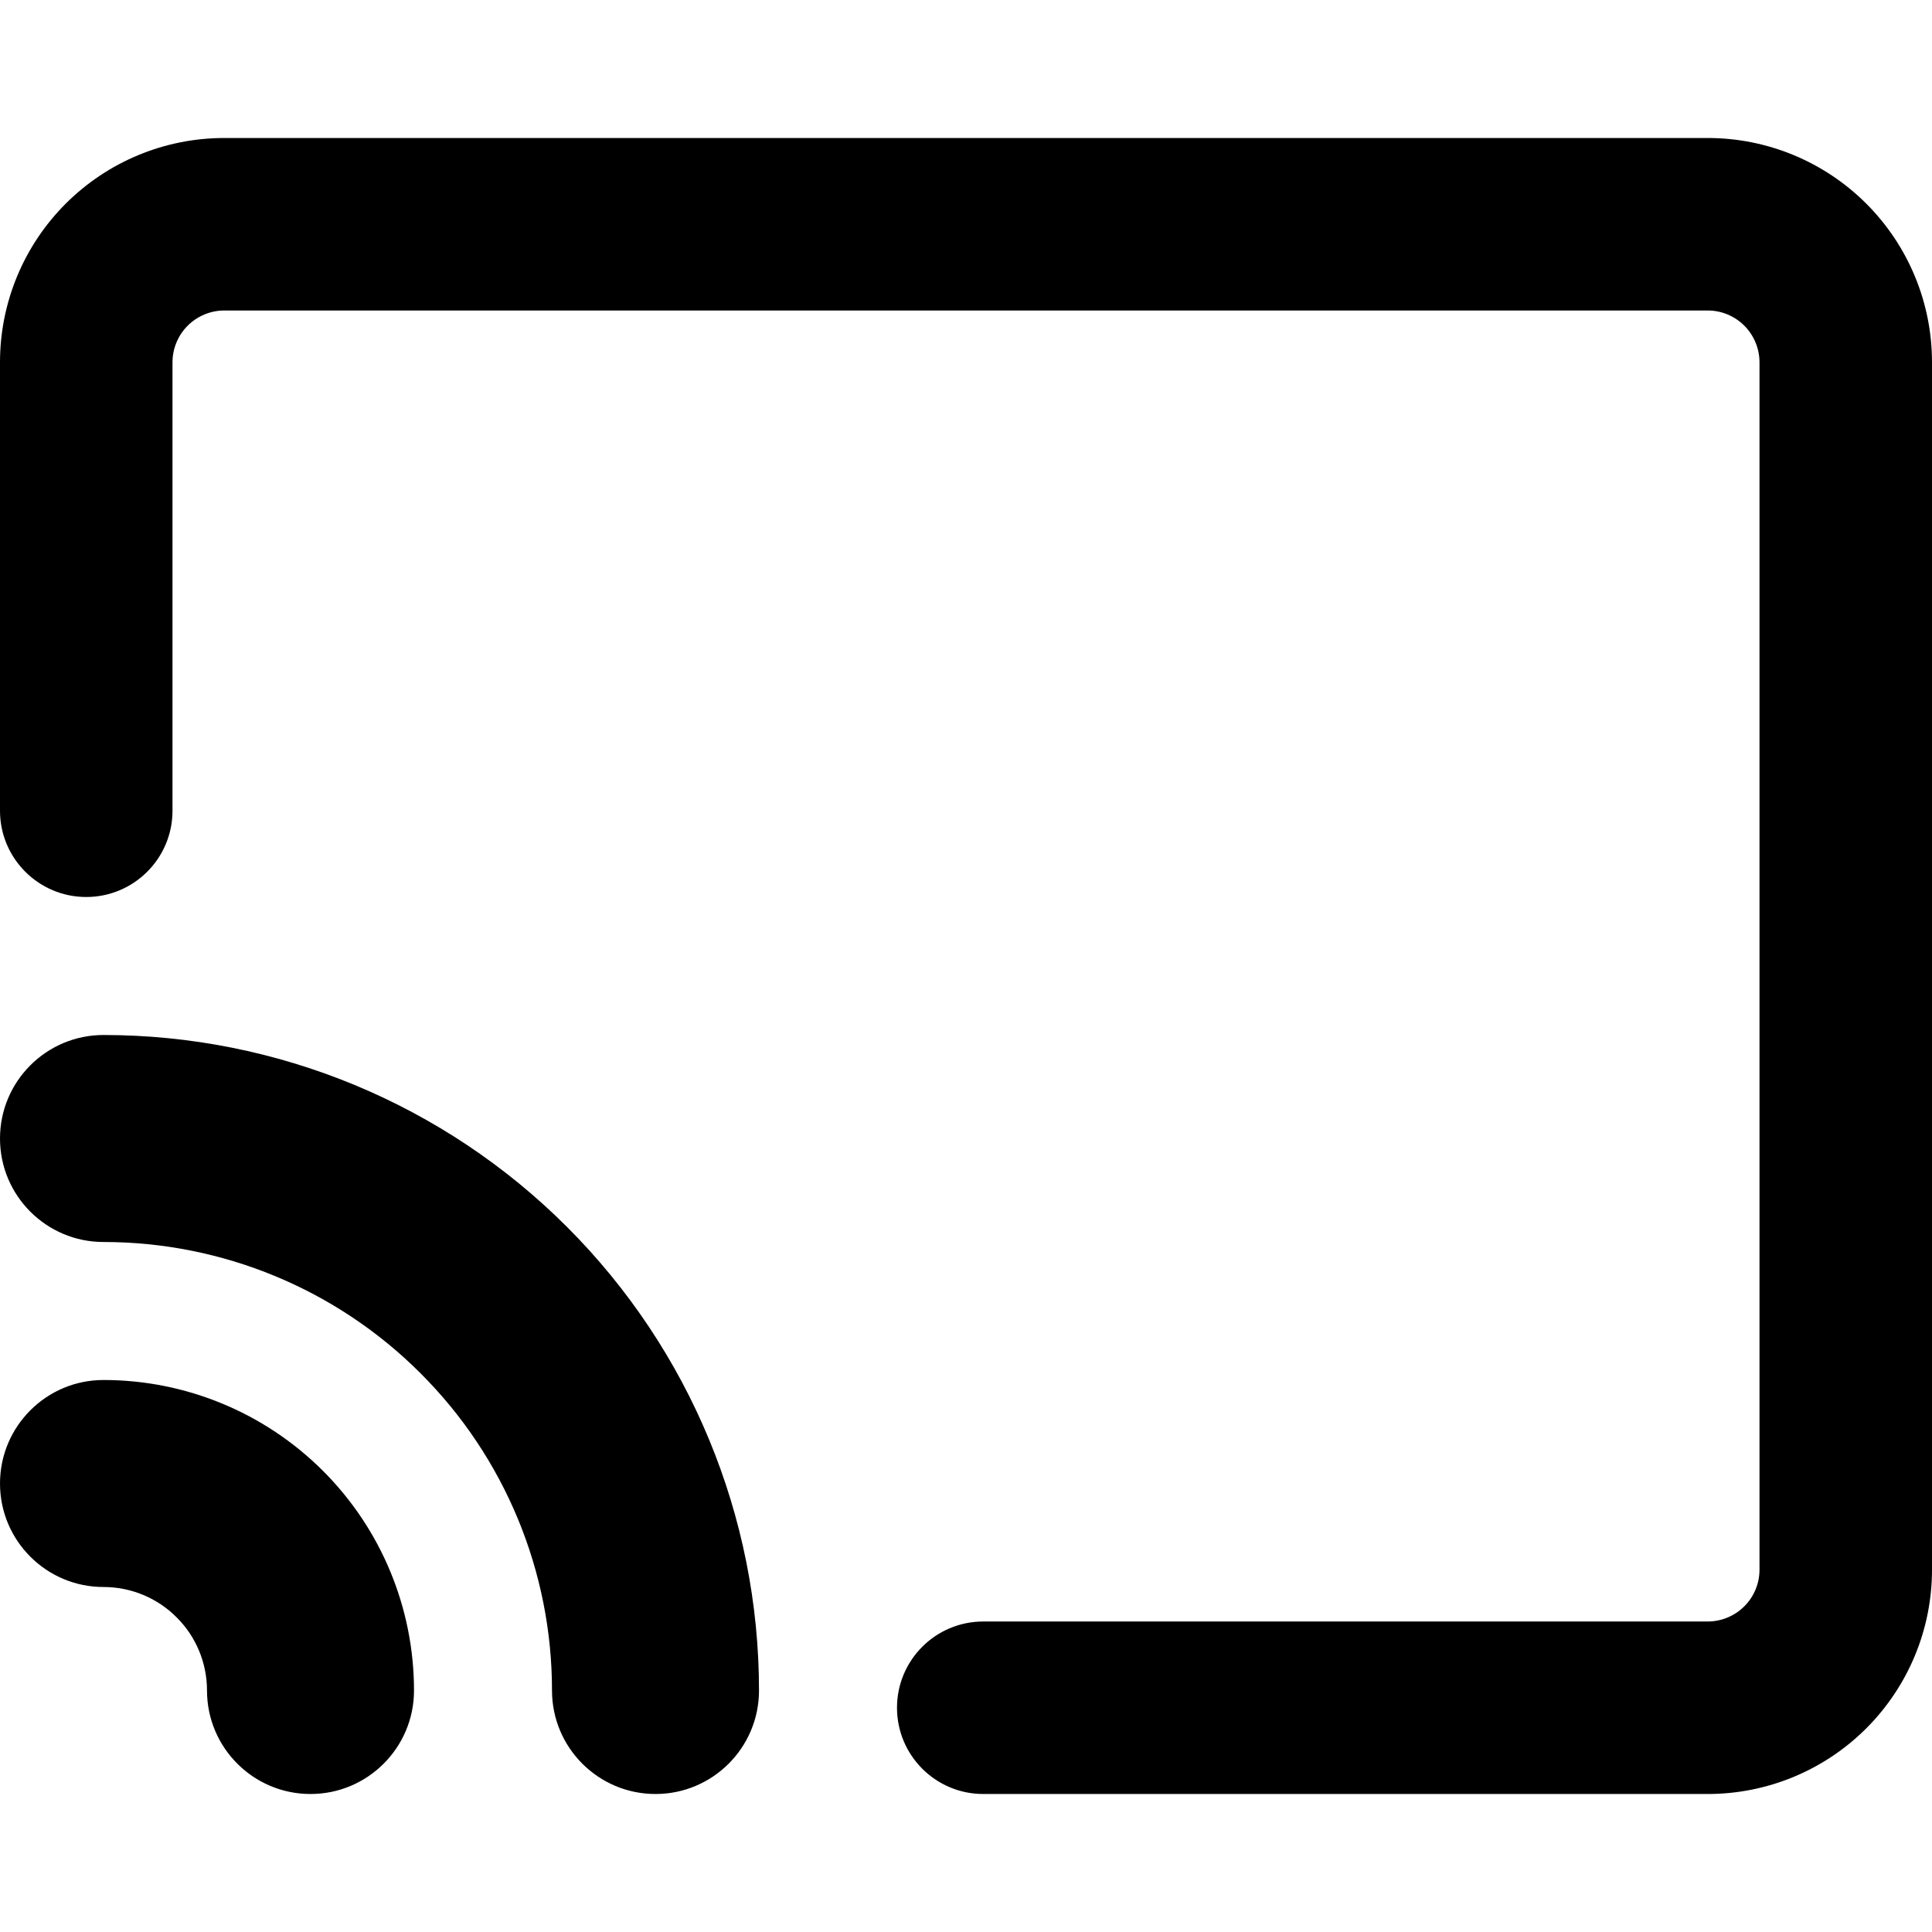 <svg xmlns="http://www.w3.org/2000/svg" fill="none" viewBox="0 0 14 14" id="Screen-Broadcast--Streamline-Core-Remix">
  <desc>
    Screen Broadcast Streamline Icon: https://streamlinehq.com
  </desc>
  <g id="Free Remix/Programming/Programming/RSS/screen-broadcast--wireless-feed-rss-transmit-broadcast-monitor-screen">
    <path id="Union" fill="#000000" fill-rule="evenodd" d="M1.625 1c-0.431 0 -0.844 0.171 -1.149 0.476C0.171 1.781 0 2.194 0 2.625v3.25c0 0.345 0.28 0.625 0.625 0.625s0.625 -0.28 0.625 -0.625v-3.25c0 -0.099 0.04 -0.195 0.11 -0.265 0.07 -0.07 0.166 -0.11 0.265 -0.11h10.75c0.1 0 0.195 0.04 0.265 0.11 0.07 0.07 0.11 0.166 0.11 0.265v8.75c0 0.1 -0.04 0.195 -0.11 0.265 -0.07 0.07 -0.166 0.11 -0.265 0.11h-5.25c-0.345 0 -0.625 0.28 -0.625 0.625s0.28 0.625 0.625 0.625h5.25c0.431 0 0.844 -0.171 1.149 -0.476 0.305 -0.305 0.476 -0.718 0.476 -1.149v-8.75c0 -0.431 -0.171 -0.844 -0.476 -1.149C13.219 1.171 12.806 1 12.375 1H1.625ZM0 8.25c0 -0.414 0.336 -0.75 0.75 -0.75 1.26 0 2.468 0.5 3.359 1.391S5.5 10.99 5.5 12.25c0 0.414 -0.336 0.75 -0.75 0.75S4 12.664 4 12.25c0 -0.862 -0.342 -1.689 -0.952 -2.298C2.439 9.342 1.612 9 0.75 9 0.336 9 0 8.664 0 8.25Zm0 2.5c0 -0.414 0.336 -0.75 0.75 -0.75 0.597 0 1.169 0.237 1.591 0.659 0.422 0.422 0.659 0.994 0.659 1.591 0 0.414 -0.336 0.75 -0.75 0.75s-0.75 -0.336 -0.75 -0.75c0 -0.199 -0.079 -0.39 -0.22 -0.53C1.14 11.579 0.949 11.5 0.75 11.5c-0.414 0 -0.75 -0.336 -0.75 -0.75Z" clip-rule="evenodd" stroke-width="1"></path>
  </g>
</svg>